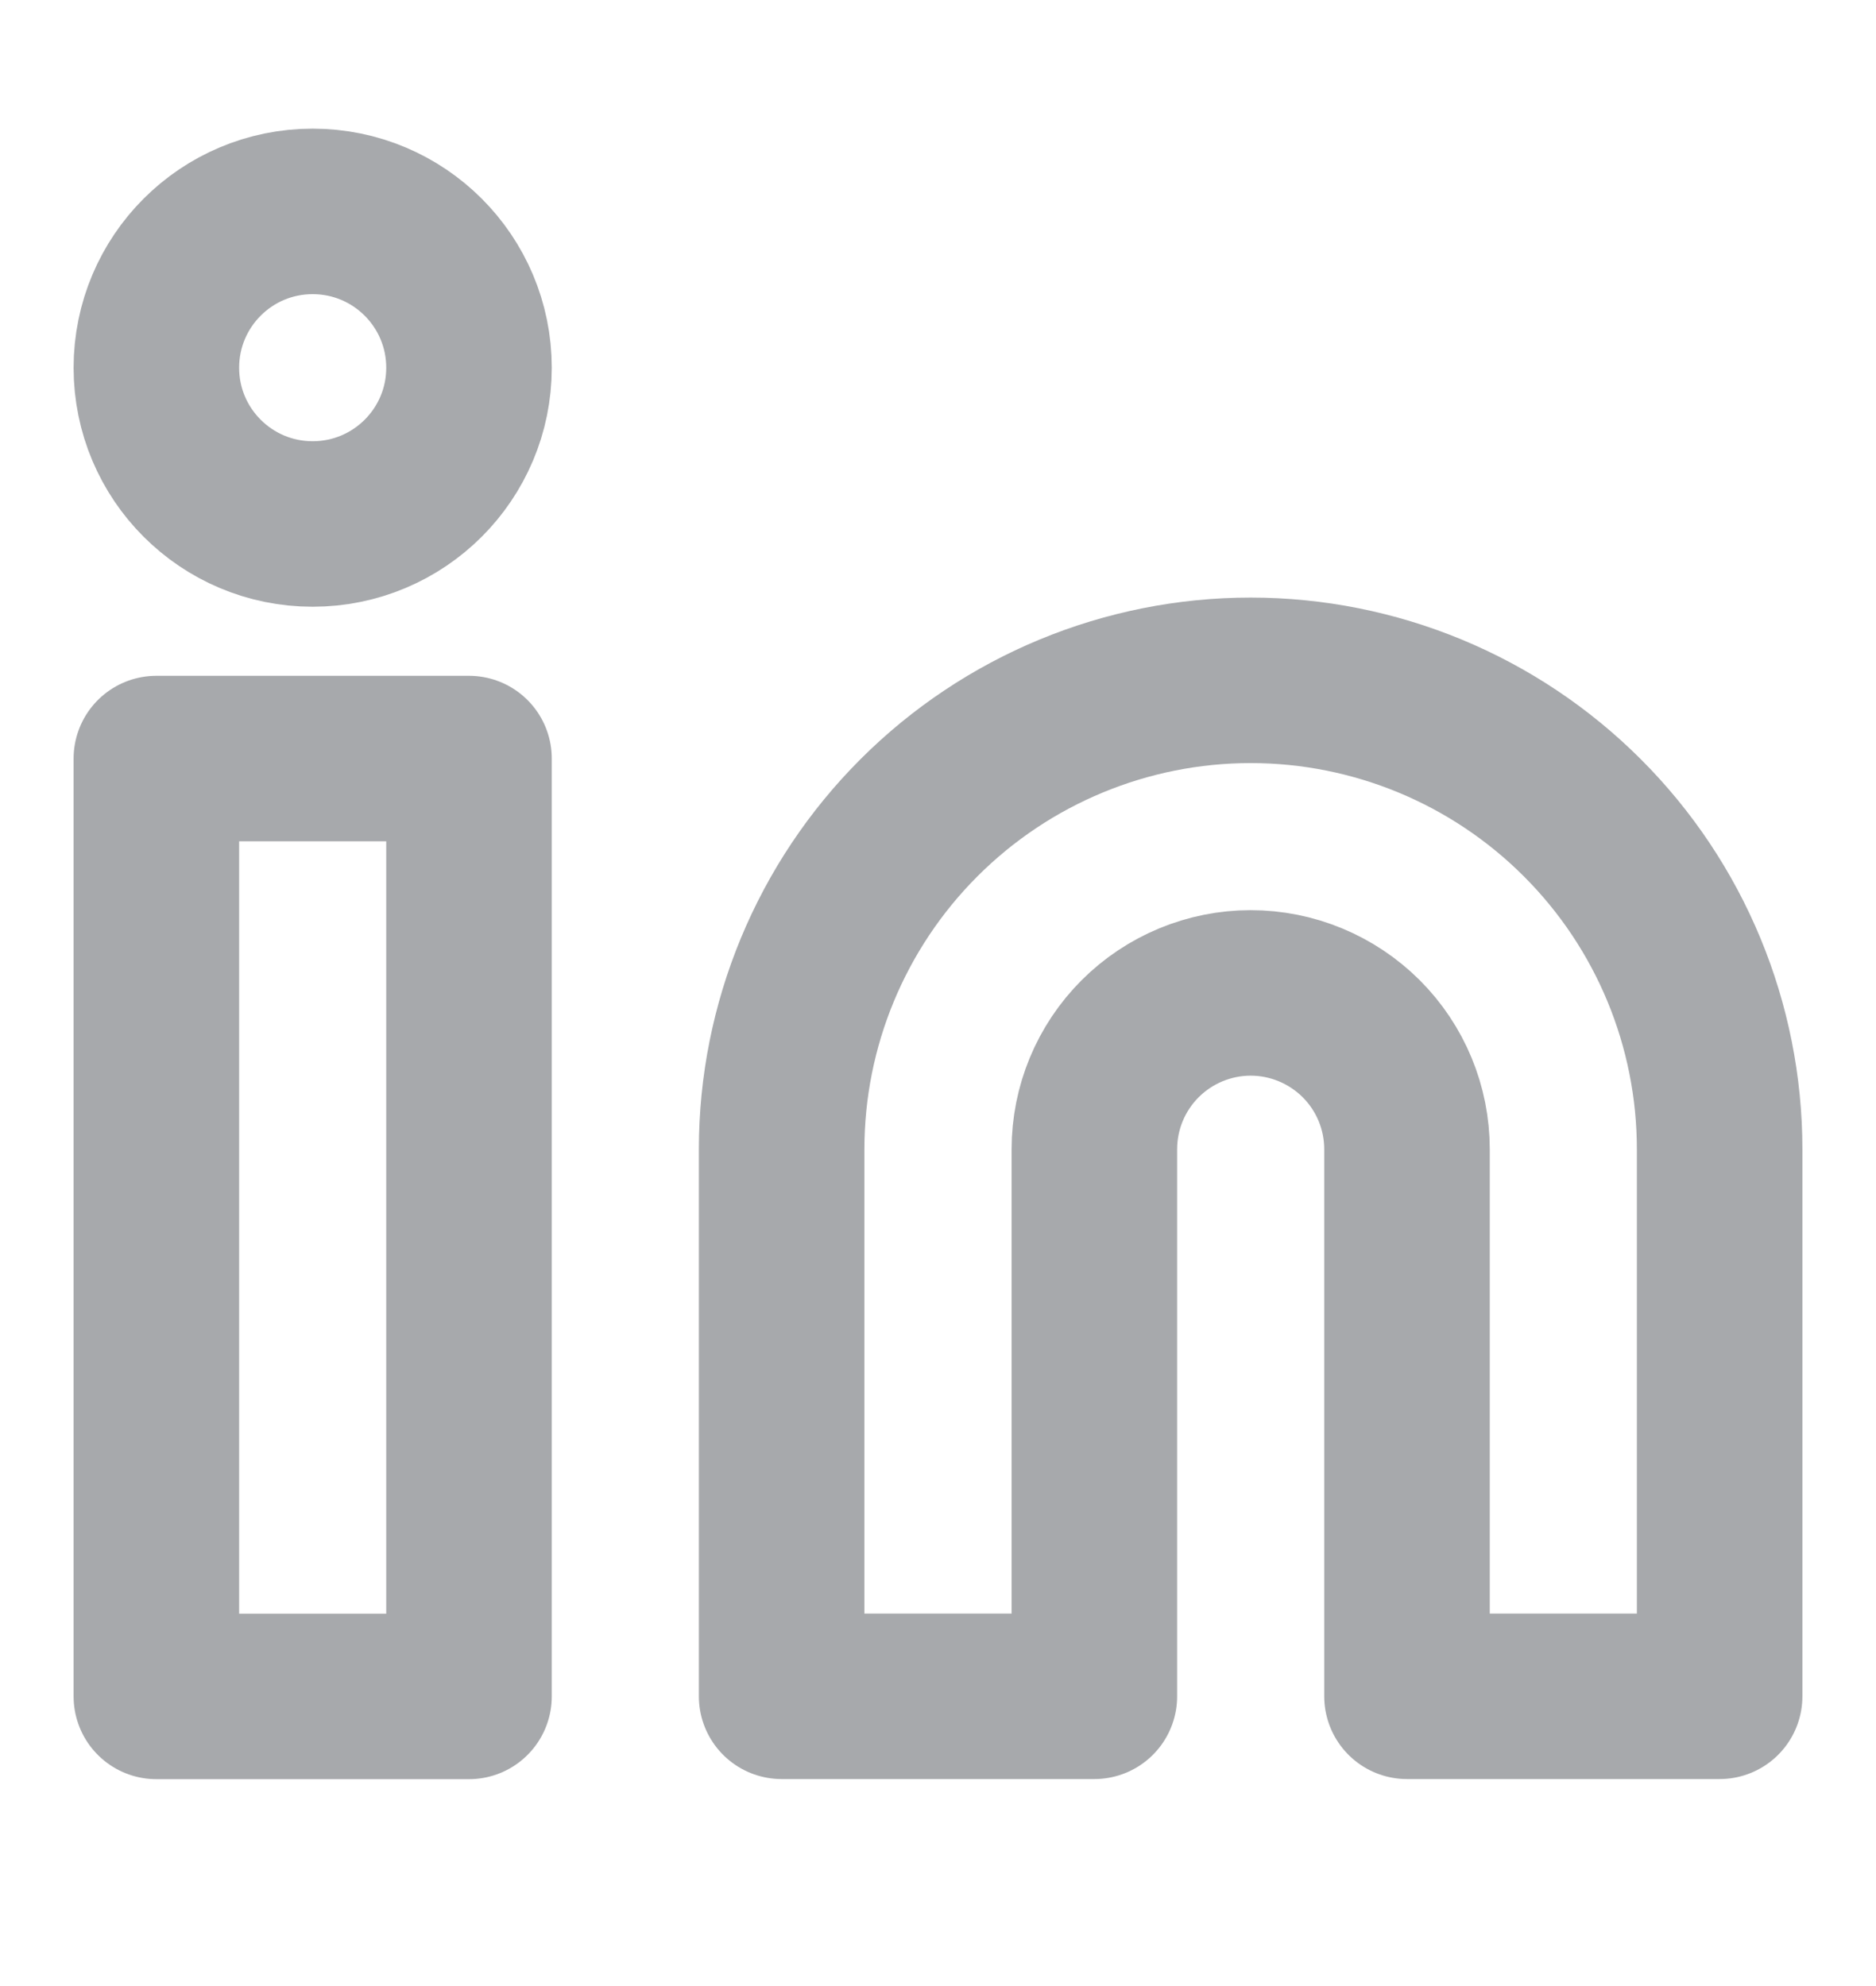 <svg width="17" height="18" viewBox="0 0 17 18" fill="none" xmlns="http://www.w3.org/2000/svg">
<path d="M4.25 6.875H1.417V15.375H4.25V6.875Z" stroke="#A7A9AC" stroke-width="1.5" stroke-linecap="round" stroke-linejoin="round"/>
<path d="M11.333 6.166C12.46 6.166 13.541 6.614 14.338 7.411C15.136 8.208 15.583 9.289 15.583 10.416V15.374H12.75V10.416C12.75 10.04 12.601 9.68 12.335 9.414C12.069 9.149 11.709 8.999 11.333 8.999C10.958 8.999 10.597 9.149 10.332 9.414C10.066 9.68 9.917 10.04 9.917 10.416V15.374H7.083V10.416C7.083 9.289 7.531 8.208 8.328 7.411C9.125 6.614 10.206 6.166 11.333 6.166V6.166Z" stroke="#A7A9AC" stroke-width="1.5" stroke-linecap="round" stroke-linejoin="round"/>
<path d="M2.833 4.749C3.616 4.749 4.25 4.115 4.25 3.333C4.25 2.55 3.616 1.916 2.833 1.916C2.051 1.916 1.417 2.55 1.417 3.333C1.417 4.115 2.051 4.749 2.833 4.749Z" stroke="#A7A9AC" stroke-width="1.5" stroke-linecap="round" stroke-linejoin="round"/>
</svg>
